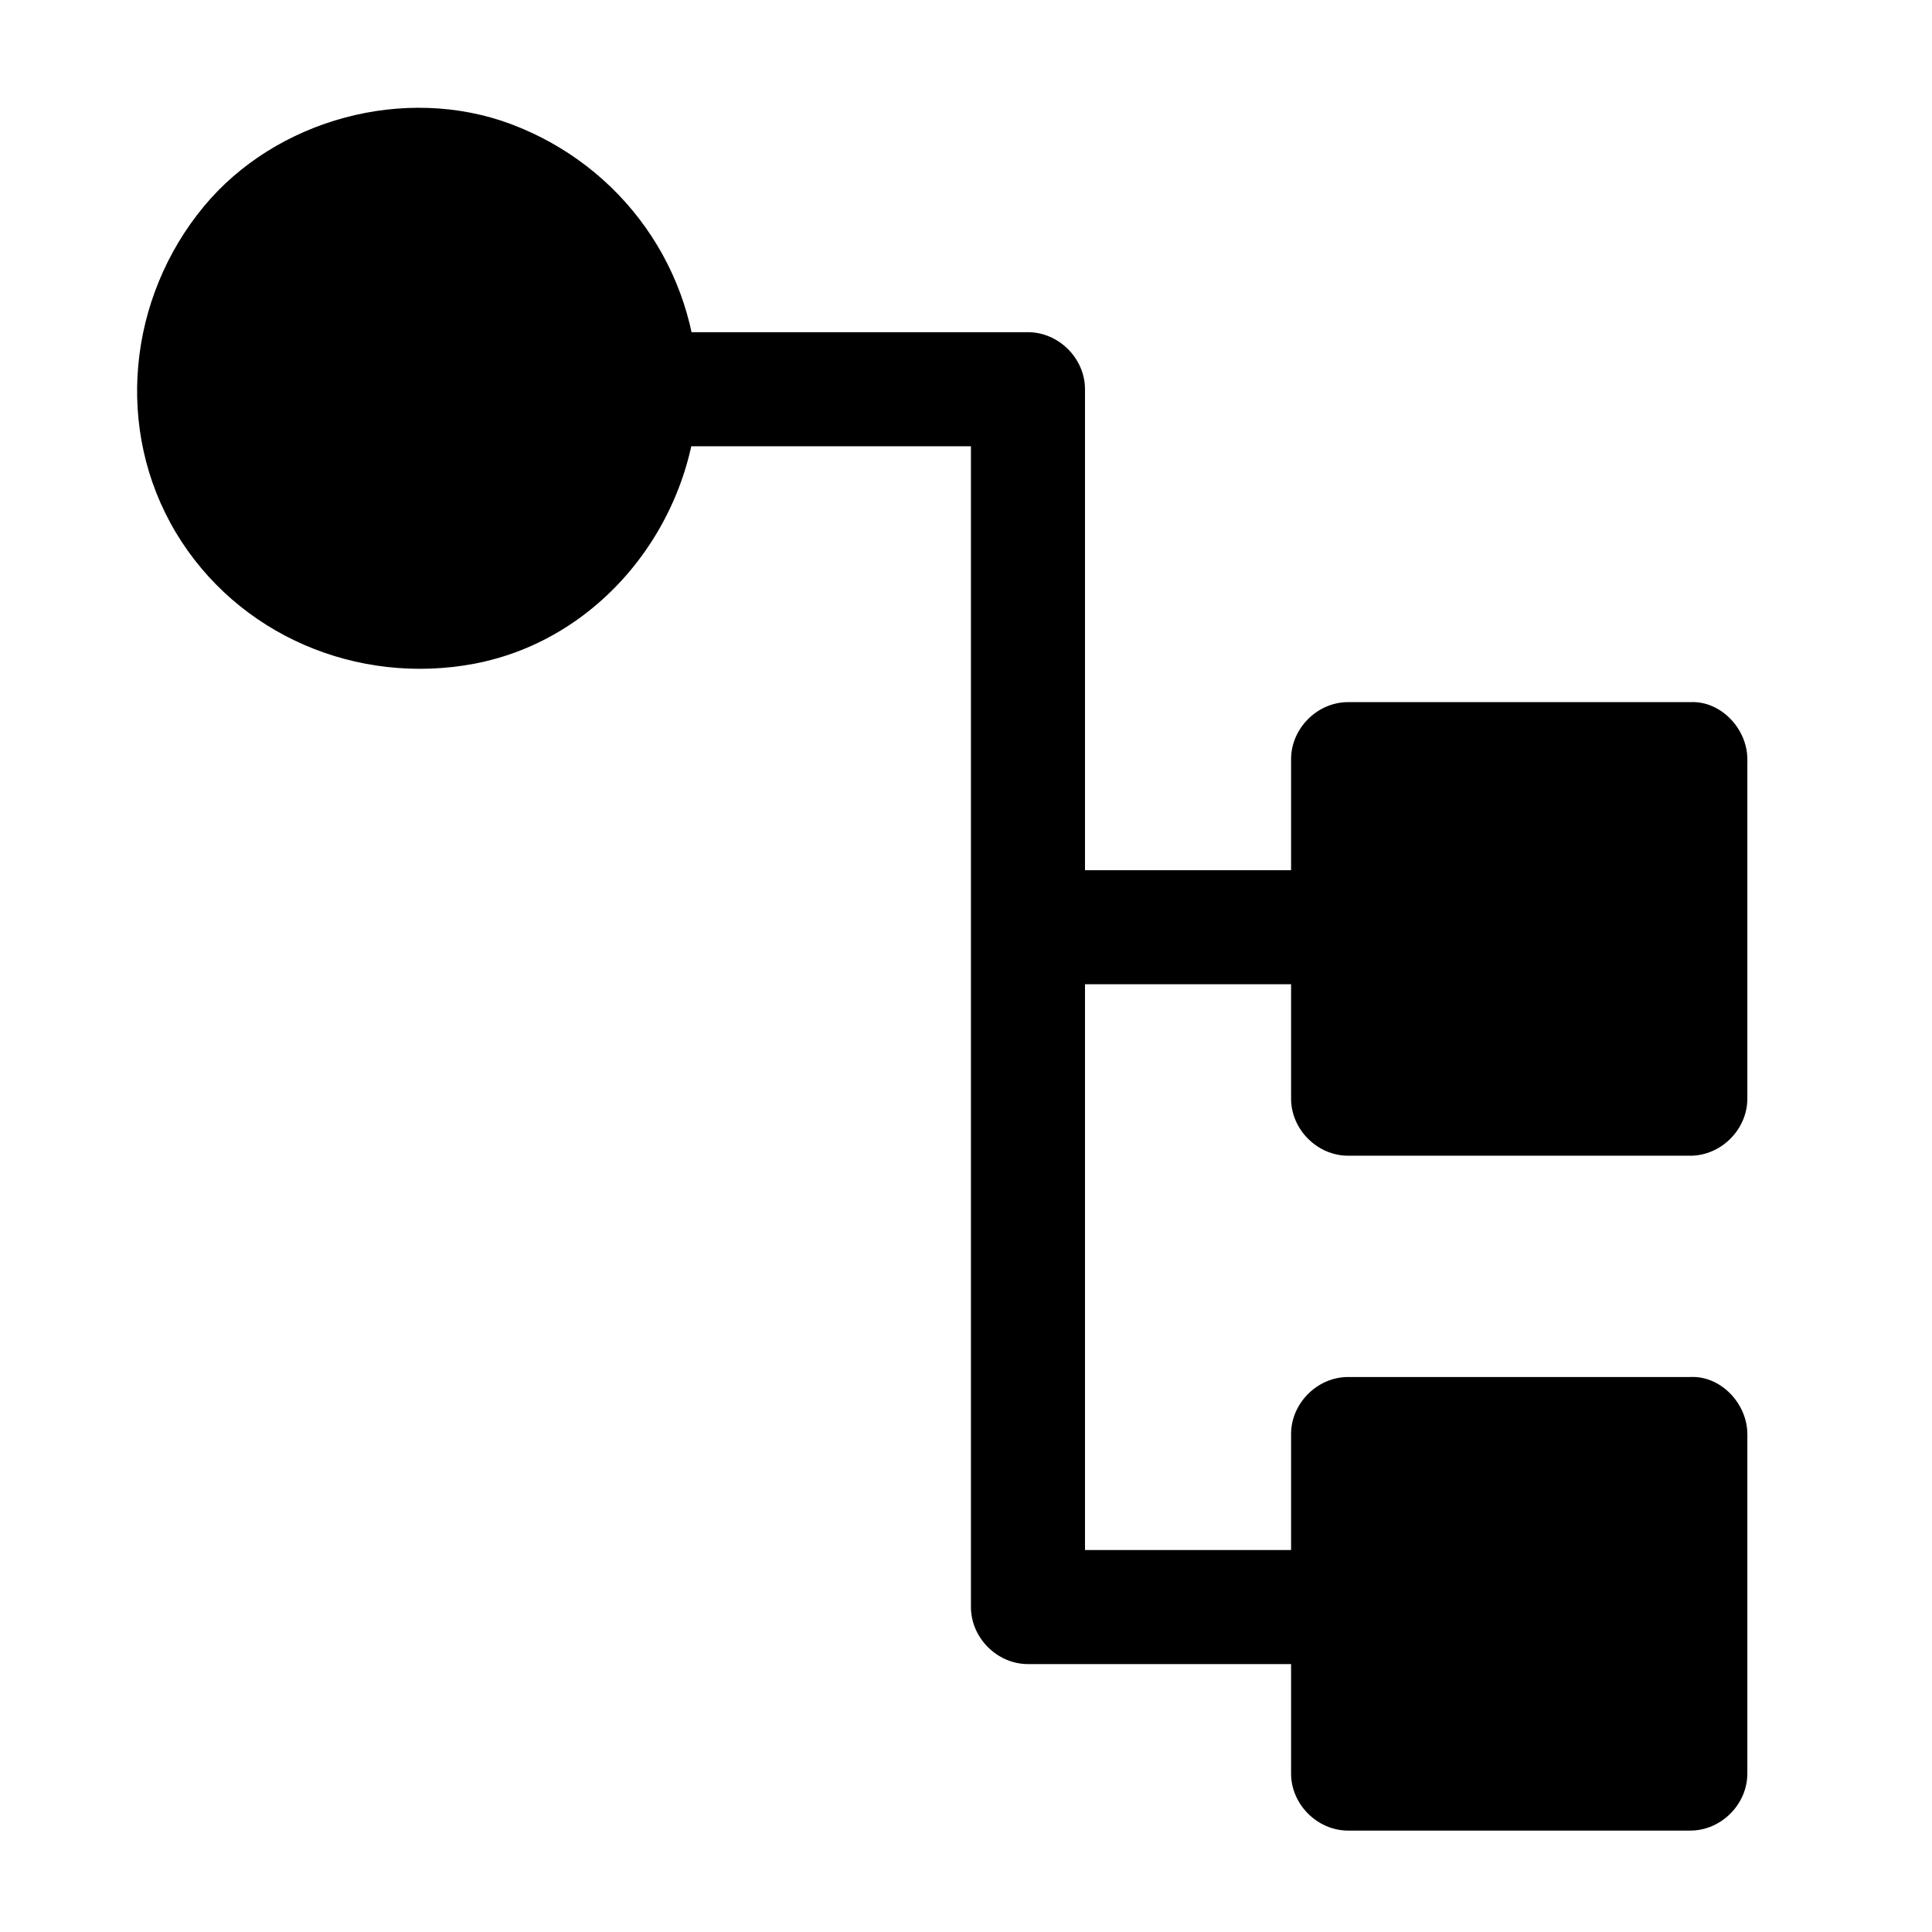 <?xml version="1.0" encoding="UTF-8"?>
<!-- Uploaded to: SVG Repo, www.svgrepo.com, Generator: SVG Repo Mixer Tools -->
<svg fill="#000000" width="800px" height="800px" version="1.1" viewBox="144 144 512 512" xmlns="http://www.w3.org/2000/svg">
 <g>
  <path d="m313.95 247.04c0 32.777-26.574 59.348-59.352 59.348s-59.348-26.57-59.348-59.348c0-32.777 26.57-59.352 59.348-59.352s59.352 26.574 59.352 59.352"/>
  <path d="m298.73 247.04c0 1.41 0 2.82-0.102 4.231 0 0.402-0.707 4.938-0.102 1.512-0.504 2.719-1.109 5.34-1.914 7.961-0.402 1.309-0.906 2.519-1.309 3.828 1.211-3.125-0.504 0.906-0.605 1.309-1.41 2.82-3.023 5.34-4.734 7.961-2.316 3.426 2.016-1.914-0.906 1.109-0.906 1.008-1.715 2.016-2.719 2.922-0.906 0.906-1.914 1.812-2.82 2.719-0.301 0.301-3.727 3.023-1.008 1.008-2.117 1.613-4.332 3.023-6.648 4.332-1.211 0.605-2.316 1.211-3.527 1.812-1.613 0.707-1.613 0.707-0.102 0.102-0.605 0.203-1.211 0.504-1.914 0.707-2.316 0.805-4.734 1.512-7.152 2.016-0.402 0.102-4.836 0.805-1.41 0.402-1.41 0.203-2.82 0.301-4.231 0.301-2.82 0.102-5.644 0-8.465-0.203-4.332-0.301 2.719 0.805-1.512-0.203-1.812-0.402-3.527-0.805-5.34-1.309-1.309-0.402-2.519-0.805-3.828-1.211-4.031-1.309 2.418 1.41-1.309-0.504-2.418-1.211-4.734-2.418-6.953-3.828-1.109-0.707-2.215-1.512-3.223-2.316 2.621 2.016-0.707-0.707-1.008-1.008-2.316-2.016-4.434-4.332-6.348-6.648 1.715 2.117 0.301 0.402 0-0.102-0.707-1.109-1.512-2.215-2.215-3.324-1.41-2.215-2.621-4.637-3.727-7.055 1.309 3.125-0.301-1.008-0.402-1.41-0.402-1.309-0.805-2.621-1.211-3.93-0.301-1.309-0.605-2.621-0.906-4.031-0.301-1.812-0.301-1.812-0.102-0.102-0.102-0.906-0.203-1.812-0.301-2.82-0.203-2.82-0.203-5.644 0-8.465 0-0.402 0.707-4.938 0.102-1.512 0.203-1.309 0.504-2.719 0.805-4.031 0.605-2.621 1.41-5.238 2.418-7.758-1.211 3.125 0.504-0.906 0.605-1.309 0.805-1.613 1.613-3.125 2.621-4.637 0.605-0.906 1.211-1.812 1.812-2.719 0.402-0.605 2.316-2.82 0.402-0.605 1.715-2.016 3.426-3.93 5.441-5.742 1.008-0.906 2.016-1.715 3.023-2.621-2.519 2.117 0.805-0.605 1.211-0.805 2.621-1.715 5.34-3.223 8.062-4.637 3.727-1.914-2.719 0.707 1.309-0.504 1.309-0.402 2.519-0.906 3.828-1.211 1.309-0.402 2.621-0.707 3.93-1.008 0.402-0.102 4.836-0.805 1.41-0.402 2.82-0.301 5.644-0.504 8.465-0.402 1.41 0 2.82 0.203 4.231 0.203 1.812 0.203 1.812 0.203 0.102 0 0.906 0.102 1.812 0.301 2.719 0.504 2.621 0.605 5.238 1.41 7.859 2.215 4.031 1.309-2.418-1.41 1.309 0.504 1.613 0.805 3.223 1.613 4.734 2.519 1.109 0.707 2.215 1.41 3.324 2.117 0.707 0.504 1.41 1.008 2.117 1.512-1.309-1.008-1.309-1.008 0 0.102 2.215 2.117 4.434 4.231 6.551 6.551 2.82 3.023-1.41-2.316 0.906 1.109 1.008 1.512 2.016 2.922 2.922 4.434 0.707 1.109 1.309 2.316 1.914 3.527 0.402 0.805 0.805 1.613 1.109 2.418-0.605-1.512-0.707-1.512 0 0.102 0.906 3.023 1.812 6.047 2.519 9.168 1.008 4.231 0-2.922 0.203 1.512-0.016 1.914 0.086 3.828 0.086 5.644 0.102 7.859 6.852 15.516 15.113 15.113 8.062-0.402 15.215-6.648 15.113-15.113-0.402-31.539-20.051-59.047-49.473-70.129-28.215-10.578-62.371-1.309-81.516 21.867-20.051 24.285-23.68 59.047-7.356 86.352 16.324 27.207 48.062 40.605 79.098 34.762 34.461-6.551 58.844-38.492 59.246-72.852 0.102-7.859-7.055-15.516-15.113-15.113-8.262 0.402-15.016 6.648-15.113 15.113z"/>
  <path d="m313.34 262.26h90.184 12.898c-5.039-5.039-10.078-10.078-15.113-15.113v109.33 173.61 39.801c0 8.16 6.953 15.113 15.113 15.113h83.633c7.859 0 15.516-6.953 15.113-15.113-0.402-8.16-6.648-15.113-15.113-15.113h-83.633c5.039 5.039 10.078 10.078 15.113 15.113v-109.33-173.61-39.801c0-8.16-6.953-15.113-15.113-15.113h-90.184-12.898c-7.859 0-15.516 6.953-15.113 15.113 0.402 8.16 6.648 15.113 15.113 15.113z"/>
  <path d="m416.82 404.84h84.238c7.859 0 15.516-6.953 15.113-15.113-0.402-8.16-6.648-15.113-15.113-15.113h-84.238c-7.859 0-15.516 6.953-15.113 15.113 0.402 8.16 6.652 15.113 15.113 15.113z"/>
  <path d="m501.27 524.04h90.688v89.879h-90.688z"/>
  <path d="m591.95 508.92h-79.199-11.488c-8.16 0-15.113 6.953-15.113 15.113v78.797 11.184c0 8.16 6.953 15.113 15.113 15.113h79.199 11.488c8.16 0 15.113-6.953 15.113-15.113v-78.797-11.184c0-7.957-6.949-15.516-15.113-15.113-8.16 0.402-15.113 6.648-15.113 15.113v78.797 11.184c5.039-5.039 10.078-10.078 15.113-15.113h-79.199-11.488l15.113 15.113v-78.797-11.184c-5.039 5.039-10.078 10.078-15.113 15.113h79.199 11.488c7.859 0 15.516-6.953 15.113-15.113-0.402-8.262-6.648-15.113-15.113-15.113z"/>
  <path d="m501.27 345.18h90.688v89.879h-90.688z"/>
  <path d="m591.95 330.07h-79.199-11.488c-8.16 0-15.113 6.953-15.113 15.113v78.797 11.184c0 8.16 6.953 15.113 15.113 15.113h79.199 11.488c8.16 0 15.113-6.953 15.113-15.113v-78.797-11.184c0-7.961-6.949-15.516-15.113-15.113-8.16 0.402-15.113 6.648-15.113 15.113v78.797 11.184l15.113-15.113h-79.199-11.488c5.039 5.039 10.078 10.078 15.113 15.113v-78.797-11.184l-15.113 15.113h79.199 11.488c7.859 0 15.516-6.953 15.113-15.113-0.402-8.262-6.648-15.113-15.113-15.113z"/>
 </g>
</svg>